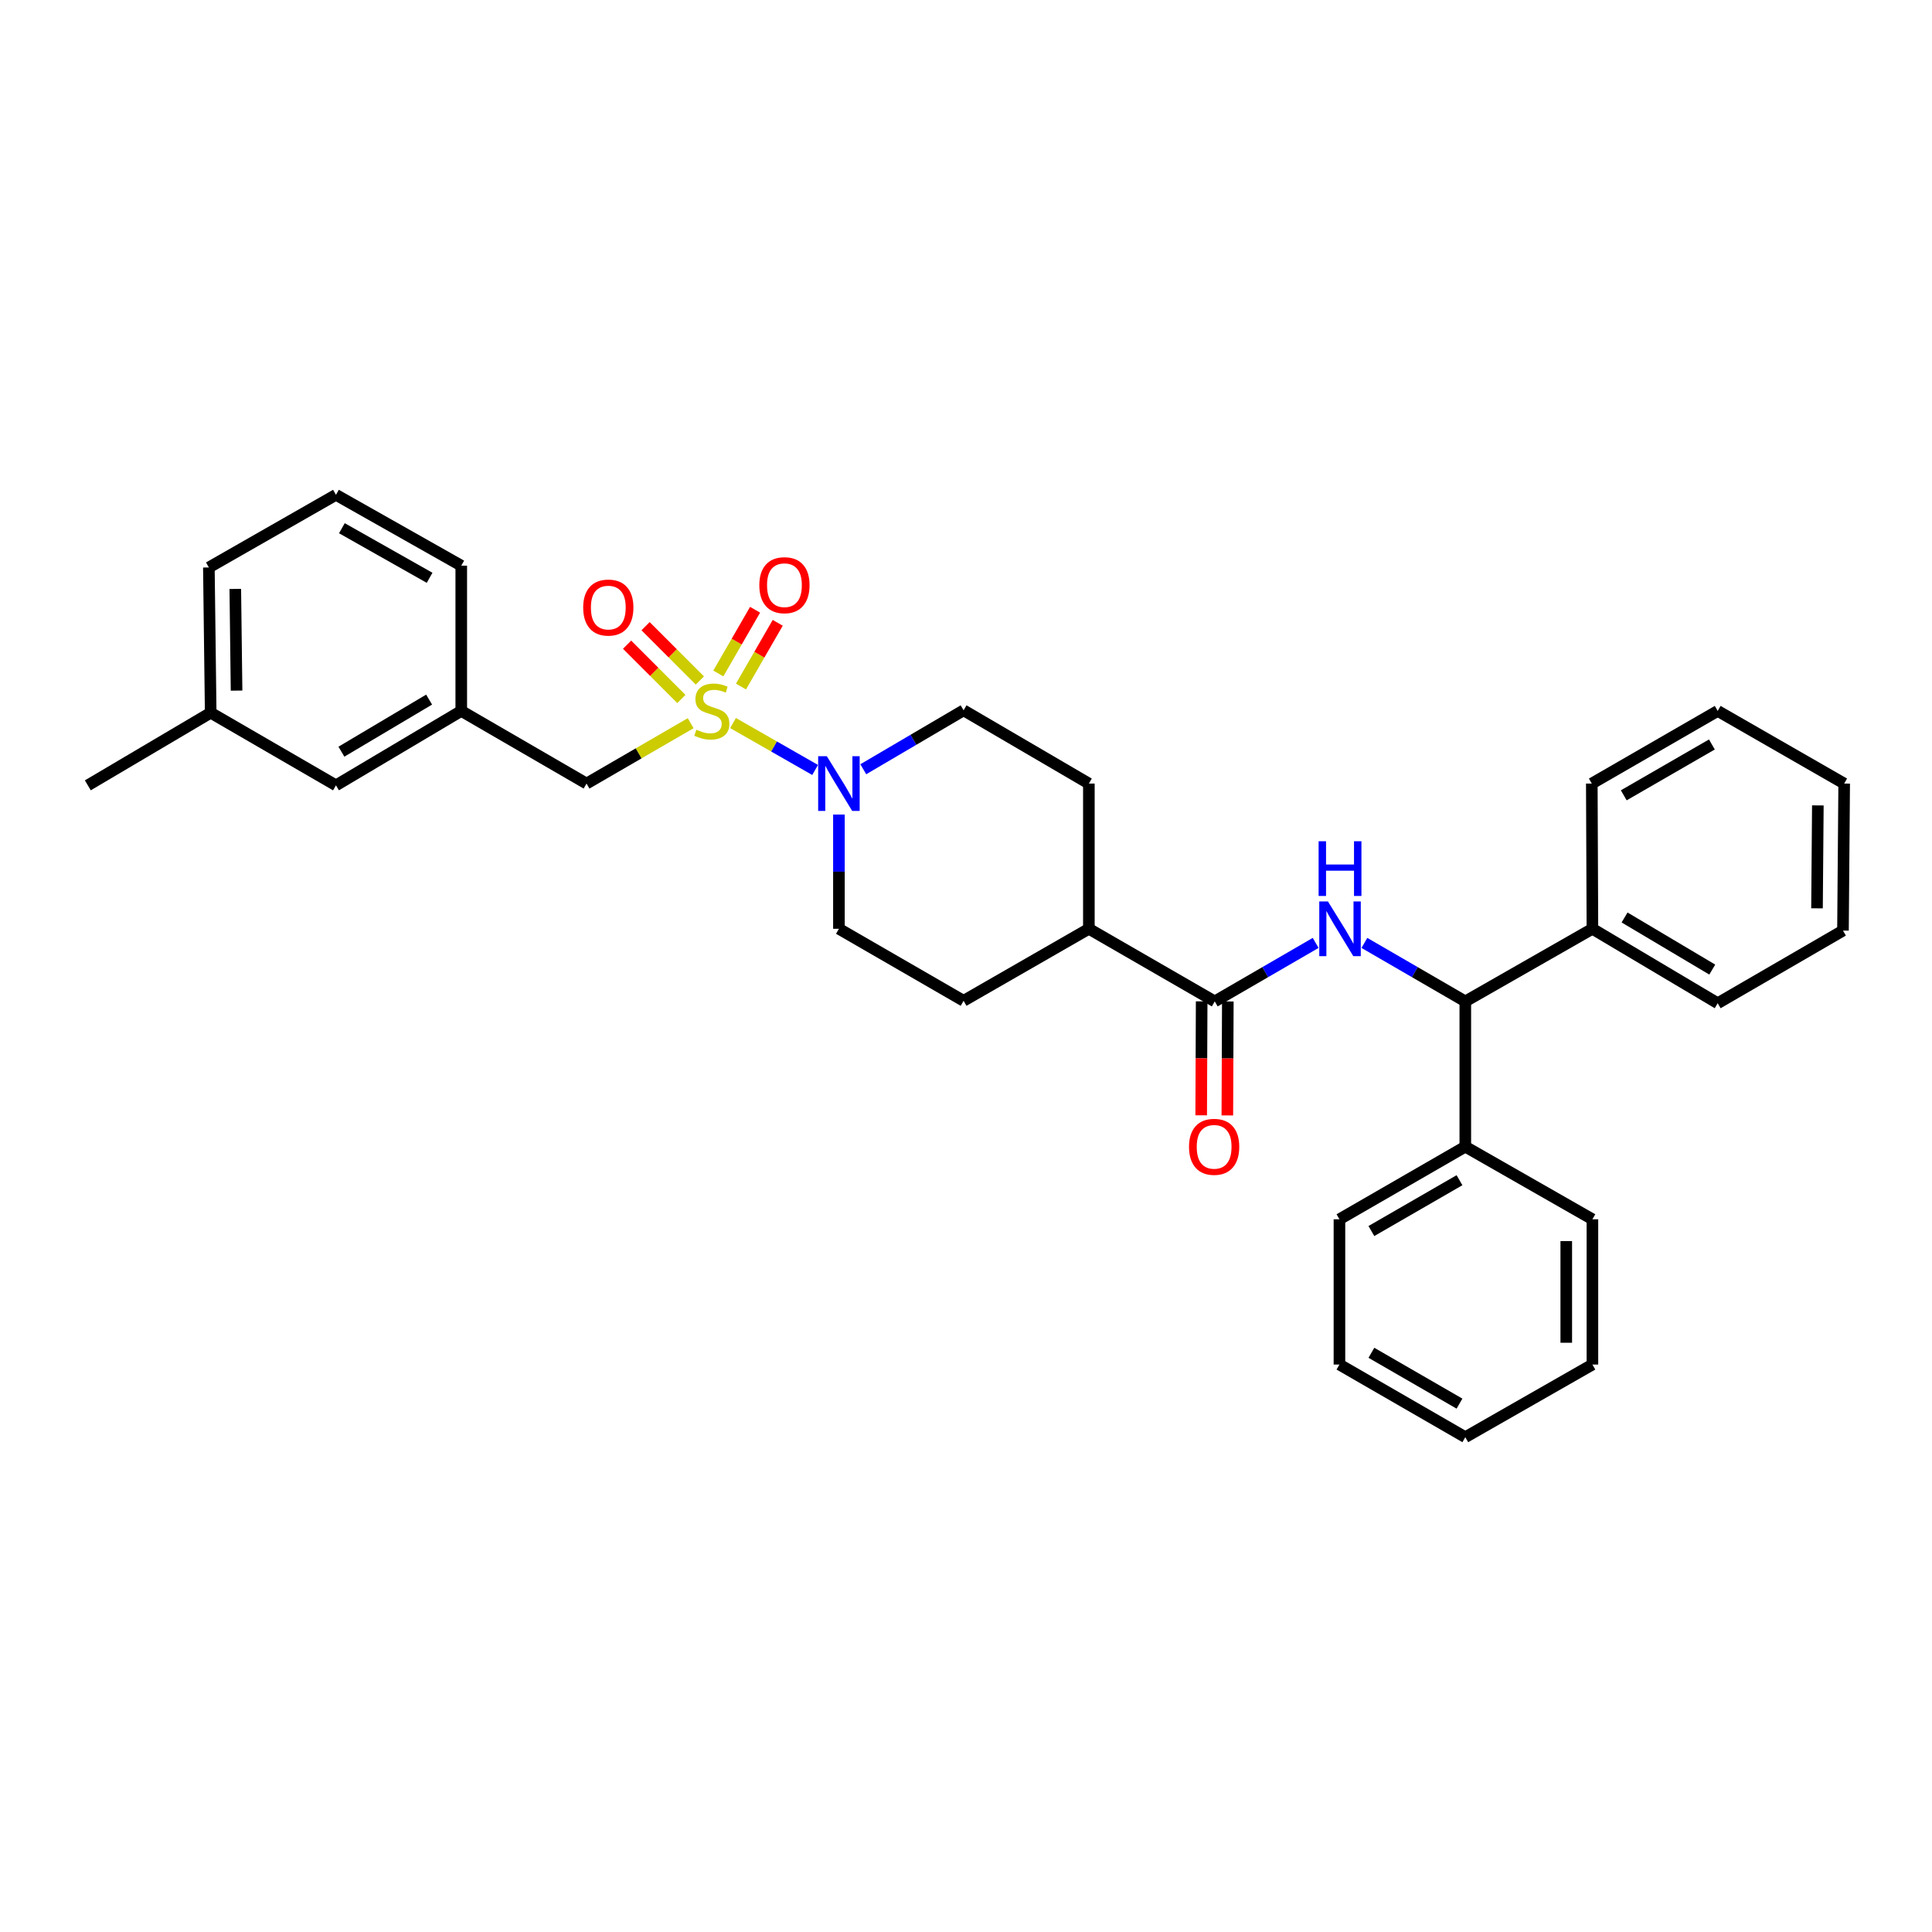 <?xml version='1.0' encoding='iso-8859-1'?>
<svg version='1.1' baseProfile='full'
              xmlns='http://www.w3.org/2000/svg'
                      xmlns:rdkit='http://www.rdkit.org/xml'
                      xmlns:xlink='http://www.w3.org/1999/xlink'
                  xml:space='preserve'
width='1000px' height='1000px' viewBox='0 0 1000 1000'>
<!-- END OF HEADER -->
<rect style='opacity:1.0;fill:#FFFFFF;stroke:none' width='1000' height='1000' x='0' y='0'> </rect>
<path class='bond-0' d='M 379.412,374.244 L 400.658,386.388' style='fill:none;fill-rule:evenodd;stroke:#CCCC00;stroke-width:6px;stroke-linecap:butt;stroke-linejoin:miter;stroke-opacity:1' />
<path class='bond-0' d='M 400.658,386.388 L 421.904,398.531' style='fill:none;fill-rule:evenodd;stroke:#0000FF;stroke-width:6px;stroke-linecap:butt;stroke-linejoin:miter;stroke-opacity:1' />
<path class='bond-4' d='M 357.484,374.323 L 330.538,389.947' style='fill:none;fill-rule:evenodd;stroke:#CCCC00;stroke-width:6px;stroke-linecap:butt;stroke-linejoin:miter;stroke-opacity:1' />
<path class='bond-4' d='M 330.538,389.947 L 303.593,405.572' style='fill:none;fill-rule:evenodd;stroke:#000000;stroke-width:6px;stroke-linecap:butt;stroke-linejoin:miter;stroke-opacity:1' />
<path class='bond-5' d='M 383.53,355.353 L 393.042,338.862' style='fill:none;fill-rule:evenodd;stroke:#CCCC00;stroke-width:6px;stroke-linecap:butt;stroke-linejoin:miter;stroke-opacity:1' />
<path class='bond-5' d='M 393.042,338.862 L 402.553,322.371' style='fill:none;fill-rule:evenodd;stroke:#FF0000;stroke-width:6px;stroke-linecap:butt;stroke-linejoin:miter;stroke-opacity:1' />
<path class='bond-5' d='M 371.804,348.589 L 381.316,332.099' style='fill:none;fill-rule:evenodd;stroke:#CCCC00;stroke-width:6px;stroke-linecap:butt;stroke-linejoin:miter;stroke-opacity:1' />
<path class='bond-5' d='M 381.316,332.099 L 390.828,315.608' style='fill:none;fill-rule:evenodd;stroke:#FF0000;stroke-width:6px;stroke-linecap:butt;stroke-linejoin:miter;stroke-opacity:1' />
<path class='bond-6' d='M 362.249,352.212 L 348.2,338.162' style='fill:none;fill-rule:evenodd;stroke:#CCCC00;stroke-width:6px;stroke-linecap:butt;stroke-linejoin:miter;stroke-opacity:1' />
<path class='bond-6' d='M 348.2,338.162 L 334.15,324.112' style='fill:none;fill-rule:evenodd;stroke:#FF0000;stroke-width:6px;stroke-linecap:butt;stroke-linejoin:miter;stroke-opacity:1' />
<path class='bond-6' d='M 352.678,361.783 L 338.628,347.733' style='fill:none;fill-rule:evenodd;stroke:#CCCC00;stroke-width:6px;stroke-linecap:butt;stroke-linejoin:miter;stroke-opacity:1' />
<path class='bond-6' d='M 338.628,347.733 L 324.579,333.684' style='fill:none;fill-rule:evenodd;stroke:#FF0000;stroke-width:6px;stroke-linecap:butt;stroke-linejoin:miter;stroke-opacity:1' />
<path class='bond-8' d='M 446.834,398.162 L 472.793,382.909' style='fill:none;fill-rule:evenodd;stroke:#0000FF;stroke-width:6px;stroke-linecap:butt;stroke-linejoin:miter;stroke-opacity:1' />
<path class='bond-8' d='M 472.793,382.909 L 498.752,367.656' style='fill:none;fill-rule:evenodd;stroke:#000000;stroke-width:6px;stroke-linecap:butt;stroke-linejoin:miter;stroke-opacity:1' />
<path class='bond-9' d='M 434.223,421.611 L 434.223,451.176' style='fill:none;fill-rule:evenodd;stroke:#0000FF;stroke-width:6px;stroke-linecap:butt;stroke-linejoin:miter;stroke-opacity:1' />
<path class='bond-9' d='M 434.223,451.176 L 434.223,480.741' style='fill:none;fill-rule:evenodd;stroke:#000000;stroke-width:6px;stroke-linecap:butt;stroke-linejoin:miter;stroke-opacity:1' />
<path class='bond-1' d='M 680.981,488.052 L 654.865,503.189' style='fill:none;fill-rule:evenodd;stroke:#0000FF;stroke-width:6px;stroke-linecap:butt;stroke-linejoin:miter;stroke-opacity:1' />
<path class='bond-1' d='M 654.865,503.189 L 628.75,518.326' style='fill:none;fill-rule:evenodd;stroke:#000000;stroke-width:6px;stroke-linecap:butt;stroke-linejoin:miter;stroke-opacity:1' />
<path class='bond-3' d='M 706.208,488.052 L 732.324,503.189' style='fill:none;fill-rule:evenodd;stroke:#0000FF;stroke-width:6px;stroke-linecap:butt;stroke-linejoin:miter;stroke-opacity:1' />
<path class='bond-3' d='M 732.324,503.189 L 758.439,518.326' style='fill:none;fill-rule:evenodd;stroke:#000000;stroke-width:6px;stroke-linecap:butt;stroke-linejoin:miter;stroke-opacity:1' />
<path class='bond-2' d='M 628.75,518.326 L 563.597,480.741' style='fill:none;fill-rule:evenodd;stroke:#000000;stroke-width:6px;stroke-linecap:butt;stroke-linejoin:miter;stroke-opacity:1' />
<path class='bond-10' d='M 621.982,518.298 L 621.858,547.79' style='fill:none;fill-rule:evenodd;stroke:#000000;stroke-width:6px;stroke-linecap:butt;stroke-linejoin:miter;stroke-opacity:1' />
<path class='bond-10' d='M 621.858,547.79 L 621.734,577.283' style='fill:none;fill-rule:evenodd;stroke:#FF0000;stroke-width:6px;stroke-linecap:butt;stroke-linejoin:miter;stroke-opacity:1' />
<path class='bond-10' d='M 635.518,518.355 L 635.394,547.847' style='fill:none;fill-rule:evenodd;stroke:#000000;stroke-width:6px;stroke-linecap:butt;stroke-linejoin:miter;stroke-opacity:1' />
<path class='bond-10' d='M 635.394,547.847 L 635.27,577.34' style='fill:none;fill-rule:evenodd;stroke:#FF0000;stroke-width:6px;stroke-linecap:butt;stroke-linejoin:miter;stroke-opacity:1' />
<path class='bond-11' d='M 758.439,518.326 L 824.232,480.741' style='fill:none;fill-rule:evenodd;stroke:#000000;stroke-width:6px;stroke-linecap:butt;stroke-linejoin:miter;stroke-opacity:1' />
<path class='bond-12' d='M 758.439,518.326 L 758.439,593.511' style='fill:none;fill-rule:evenodd;stroke:#000000;stroke-width:6px;stroke-linecap:butt;stroke-linejoin:miter;stroke-opacity:1' />
<path class='bond-13' d='M 303.593,405.572 L 238.748,367.972' style='fill:none;fill-rule:evenodd;stroke:#000000;stroke-width:6px;stroke-linecap:butt;stroke-linejoin:miter;stroke-opacity:1' />
<path class='bond-7' d='M 563.597,480.741 L 498.752,518.01' style='fill:none;fill-rule:evenodd;stroke:#000000;stroke-width:6px;stroke-linecap:butt;stroke-linejoin:miter;stroke-opacity:1' />
<path class='bond-32' d='M 563.597,480.741 L 563.597,405.572' style='fill:none;fill-rule:evenodd;stroke:#000000;stroke-width:6px;stroke-linecap:butt;stroke-linejoin:miter;stroke-opacity:1' />
<path class='bond-15' d='M 498.752,367.656 L 563.597,405.572' style='fill:none;fill-rule:evenodd;stroke:#000000;stroke-width:6px;stroke-linecap:butt;stroke-linejoin:miter;stroke-opacity:1' />
<path class='bond-14' d='M 434.223,480.741 L 498.752,518.01' style='fill:none;fill-rule:evenodd;stroke:#000000;stroke-width:6px;stroke-linecap:butt;stroke-linejoin:miter;stroke-opacity:1' />
<path class='bond-20' d='M 824.232,480.741 L 889.076,519.274' style='fill:none;fill-rule:evenodd;stroke:#000000;stroke-width:6px;stroke-linecap:butt;stroke-linejoin:miter;stroke-opacity:1' />
<path class='bond-20' d='M 840.873,474.885 L 886.264,501.857' style='fill:none;fill-rule:evenodd;stroke:#000000;stroke-width:6px;stroke-linecap:butt;stroke-linejoin:miter;stroke-opacity:1' />
<path class='bond-21' d='M 824.232,480.741 L 823.916,405.572' style='fill:none;fill-rule:evenodd;stroke:#000000;stroke-width:6px;stroke-linecap:butt;stroke-linejoin:miter;stroke-opacity:1' />
<path class='bond-22' d='M 758.439,593.511 L 693.294,631.096' style='fill:none;fill-rule:evenodd;stroke:#000000;stroke-width:6px;stroke-linecap:butt;stroke-linejoin:miter;stroke-opacity:1' />
<path class='bond-22' d='M 755.432,610.873 L 709.83,637.183' style='fill:none;fill-rule:evenodd;stroke:#000000;stroke-width:6px;stroke-linecap:butt;stroke-linejoin:miter;stroke-opacity:1' />
<path class='bond-23' d='M 758.439,593.511 L 824.232,631.096' style='fill:none;fill-rule:evenodd;stroke:#000000;stroke-width:6px;stroke-linecap:butt;stroke-linejoin:miter;stroke-opacity:1' />
<path class='bond-16' d='M 238.748,367.972 L 173.896,406.489' style='fill:none;fill-rule:evenodd;stroke:#000000;stroke-width:6px;stroke-linecap:butt;stroke-linejoin:miter;stroke-opacity:1' />
<path class='bond-16' d='M 222.108,362.111 L 176.712,389.073' style='fill:none;fill-rule:evenodd;stroke:#000000;stroke-width:6px;stroke-linecap:butt;stroke-linejoin:miter;stroke-opacity:1' />
<path class='bond-19' d='M 238.748,367.972 L 238.748,292.787' style='fill:none;fill-rule:evenodd;stroke:#000000;stroke-width:6px;stroke-linecap:butt;stroke-linejoin:miter;stroke-opacity:1' />
<path class='bond-17' d='M 173.896,406.489 L 109.051,368.904' style='fill:none;fill-rule:evenodd;stroke:#000000;stroke-width:6px;stroke-linecap:butt;stroke-linejoin:miter;stroke-opacity:1' />
<path class='bond-25' d='M 109.051,368.904 L 45.455,406.489' style='fill:none;fill-rule:evenodd;stroke:#000000;stroke-width:6px;stroke-linecap:butt;stroke-linejoin:miter;stroke-opacity:1' />
<path class='bond-33' d='M 109.051,368.904 L 108.111,293.719' style='fill:none;fill-rule:evenodd;stroke:#000000;stroke-width:6px;stroke-linecap:butt;stroke-linejoin:miter;stroke-opacity:1' />
<path class='bond-33' d='M 122.445,357.457 L 121.787,304.828' style='fill:none;fill-rule:evenodd;stroke:#000000;stroke-width:6px;stroke-linecap:butt;stroke-linejoin:miter;stroke-opacity:1' />
<path class='bond-18' d='M 173.896,256.119 L 238.748,292.787' style='fill:none;fill-rule:evenodd;stroke:#000000;stroke-width:6px;stroke-linecap:butt;stroke-linejoin:miter;stroke-opacity:1' />
<path class='bond-18' d='M 176.962,273.403 L 222.358,299.07' style='fill:none;fill-rule:evenodd;stroke:#000000;stroke-width:6px;stroke-linecap:butt;stroke-linejoin:miter;stroke-opacity:1' />
<path class='bond-24' d='M 173.896,256.119 L 108.111,293.719' style='fill:none;fill-rule:evenodd;stroke:#000000;stroke-width:6px;stroke-linecap:butt;stroke-linejoin:miter;stroke-opacity:1' />
<path class='bond-29' d='M 889.076,519.274 L 953.921,481.674' style='fill:none;fill-rule:evenodd;stroke:#000000;stroke-width:6px;stroke-linecap:butt;stroke-linejoin:miter;stroke-opacity:1' />
<path class='bond-26' d='M 823.916,405.572 L 889.076,367.972' style='fill:none;fill-rule:evenodd;stroke:#000000;stroke-width:6px;stroke-linecap:butt;stroke-linejoin:miter;stroke-opacity:1' />
<path class='bond-26' d='M 840.455,411.656 L 886.068,385.336' style='fill:none;fill-rule:evenodd;stroke:#000000;stroke-width:6px;stroke-linecap:butt;stroke-linejoin:miter;stroke-opacity:1' />
<path class='bond-27' d='M 693.294,631.096 L 693.294,706.288' style='fill:none;fill-rule:evenodd;stroke:#000000;stroke-width:6px;stroke-linecap:butt;stroke-linejoin:miter;stroke-opacity:1' />
<path class='bond-28' d='M 824.232,631.096 L 824.232,706.288' style='fill:none;fill-rule:evenodd;stroke:#000000;stroke-width:6px;stroke-linecap:butt;stroke-linejoin:miter;stroke-opacity:1' />
<path class='bond-28' d='M 810.696,642.375 L 810.696,695.009' style='fill:none;fill-rule:evenodd;stroke:#000000;stroke-width:6px;stroke-linecap:butt;stroke-linejoin:miter;stroke-opacity:1' />
<path class='bond-30' d='M 889.076,367.972 L 954.545,405.572' style='fill:none;fill-rule:evenodd;stroke:#000000;stroke-width:6px;stroke-linecap:butt;stroke-linejoin:miter;stroke-opacity:1' />
<path class='bond-34' d='M 693.294,706.288 L 758.439,743.881' style='fill:none;fill-rule:evenodd;stroke:#000000;stroke-width:6px;stroke-linecap:butt;stroke-linejoin:miter;stroke-opacity:1' />
<path class='bond-34' d='M 709.831,700.203 L 755.433,726.518' style='fill:none;fill-rule:evenodd;stroke:#000000;stroke-width:6px;stroke-linecap:butt;stroke-linejoin:miter;stroke-opacity:1' />
<path class='bond-31' d='M 824.232,706.288 L 758.439,743.881' style='fill:none;fill-rule:evenodd;stroke:#000000;stroke-width:6px;stroke-linecap:butt;stroke-linejoin:miter;stroke-opacity:1' />
<path class='bond-35' d='M 953.921,481.674 L 954.545,405.572' style='fill:none;fill-rule:evenodd;stroke:#000000;stroke-width:6px;stroke-linecap:butt;stroke-linejoin:miter;stroke-opacity:1' />
<path class='bond-35' d='M 940.479,470.147 L 940.916,416.876' style='fill:none;fill-rule:evenodd;stroke:#000000;stroke-width:6px;stroke-linecap:butt;stroke-linejoin:miter;stroke-opacity:1' />
<path  class='atom-0' d='M 360.438 377.692
Q 360.758 377.812, 362.078 378.372
Q 363.398 378.932, 364.838 379.292
Q 366.318 379.612, 367.758 379.612
Q 370.438 379.612, 371.998 378.332
Q 373.558 377.012, 373.558 374.732
Q 373.558 373.172, 372.758 372.212
Q 371.998 371.252, 370.798 370.732
Q 369.598 370.212, 367.598 369.612
Q 365.078 368.852, 363.558 368.132
Q 362.078 367.412, 360.998 365.892
Q 359.958 364.372, 359.958 361.812
Q 359.958 358.252, 362.358 356.052
Q 364.798 353.852, 369.598 353.852
Q 372.878 353.852, 376.598 355.412
L 375.678 358.492
Q 372.278 357.092, 369.718 357.092
Q 366.958 357.092, 365.438 358.252
Q 363.918 359.372, 363.958 361.332
Q 363.958 362.852, 364.718 363.772
Q 365.518 364.692, 366.638 365.212
Q 367.798 365.732, 369.718 366.332
Q 372.278 367.132, 373.798 367.932
Q 375.318 368.732, 376.398 370.372
Q 377.518 371.972, 377.518 374.732
Q 377.518 378.652, 374.878 380.772
Q 372.278 382.852, 367.918 382.852
Q 365.398 382.852, 363.478 382.292
Q 361.598 381.772, 359.358 380.852
L 360.438 377.692
' fill='#CCCC00'/>
<path  class='atom-1' d='M 427.963 391.412
L 437.243 406.412
Q 438.163 407.892, 439.643 410.572
Q 441.123 413.252, 441.203 413.412
L 441.203 391.412
L 444.963 391.412
L 444.963 419.732
L 441.083 419.732
L 431.123 403.332
Q 429.963 401.412, 428.723 399.212
Q 427.523 397.012, 427.163 396.332
L 427.163 419.732
L 423.483 419.732
L 423.483 391.412
L 427.963 391.412
' fill='#0000FF'/>
<path  class='atom-2' d='M 687.334 466.581
L 696.614 481.581
Q 697.534 483.061, 699.014 485.741
Q 700.494 488.421, 700.574 488.581
L 700.574 466.581
L 704.334 466.581
L 704.334 494.901
L 700.454 494.901
L 690.494 478.501
Q 689.334 476.581, 688.094 474.381
Q 686.894 472.181, 686.534 471.501
L 686.534 494.901
L 682.854 494.901
L 682.854 466.581
L 687.334 466.581
' fill='#0000FF'/>
<path  class='atom-2' d='M 682.514 435.429
L 686.354 435.429
L 686.354 447.469
L 700.834 447.469
L 700.834 435.429
L 704.674 435.429
L 704.674 463.749
L 700.834 463.749
L 700.834 450.669
L 686.354 450.669
L 686.354 463.749
L 682.514 463.749
L 682.514 435.429
' fill='#0000FF'/>
<path  class='atom-6' d='M 393.023 302.891
Q 393.023 296.091, 396.383 292.291
Q 399.743 288.491, 406.023 288.491
Q 412.303 288.491, 415.663 292.291
Q 419.023 296.091, 419.023 302.891
Q 419.023 309.771, 415.623 313.691
Q 412.223 317.571, 406.023 317.571
Q 399.783 317.571, 396.383 313.691
Q 393.023 309.811, 393.023 302.891
M 406.023 314.371
Q 410.343 314.371, 412.663 311.491
Q 415.023 308.571, 415.023 302.891
Q 415.023 297.331, 412.663 294.531
Q 410.343 291.691, 406.023 291.691
Q 401.703 291.691, 399.343 294.491
Q 397.023 297.291, 397.023 302.891
Q 397.023 308.611, 399.343 311.491
Q 401.703 314.371, 406.023 314.371
' fill='#FF0000'/>
<path  class='atom-7' d='M 301.858 314.472
Q 301.858 307.672, 305.218 303.872
Q 308.578 300.072, 314.858 300.072
Q 321.138 300.072, 324.498 303.872
Q 327.858 307.672, 327.858 314.472
Q 327.858 321.352, 324.458 325.272
Q 321.058 329.152, 314.858 329.152
Q 308.618 329.152, 305.218 325.272
Q 301.858 321.392, 301.858 314.472
M 314.858 325.952
Q 319.178 325.952, 321.498 323.072
Q 323.858 320.152, 323.858 314.472
Q 323.858 308.912, 321.498 306.112
Q 319.178 303.272, 314.858 303.272
Q 310.538 303.272, 308.178 306.072
Q 305.858 308.872, 305.858 314.472
Q 305.858 320.192, 308.178 323.072
Q 310.538 325.952, 314.858 325.952
' fill='#FF0000'/>
<path  class='atom-11' d='M 615.434 593.591
Q 615.434 586.791, 618.794 582.991
Q 622.154 579.191, 628.434 579.191
Q 634.714 579.191, 638.074 582.991
Q 641.434 586.791, 641.434 593.591
Q 641.434 600.471, 638.034 604.391
Q 634.634 608.271, 628.434 608.271
Q 622.194 608.271, 618.794 604.391
Q 615.434 600.511, 615.434 593.591
M 628.434 605.071
Q 632.754 605.071, 635.074 602.191
Q 637.434 599.271, 637.434 593.591
Q 637.434 588.031, 635.074 585.231
Q 632.754 582.391, 628.434 582.391
Q 624.114 582.391, 621.754 585.191
Q 619.434 587.991, 619.434 593.591
Q 619.434 599.311, 621.754 602.191
Q 624.114 605.071, 628.434 605.071
' fill='#FF0000'/>
</svg>
